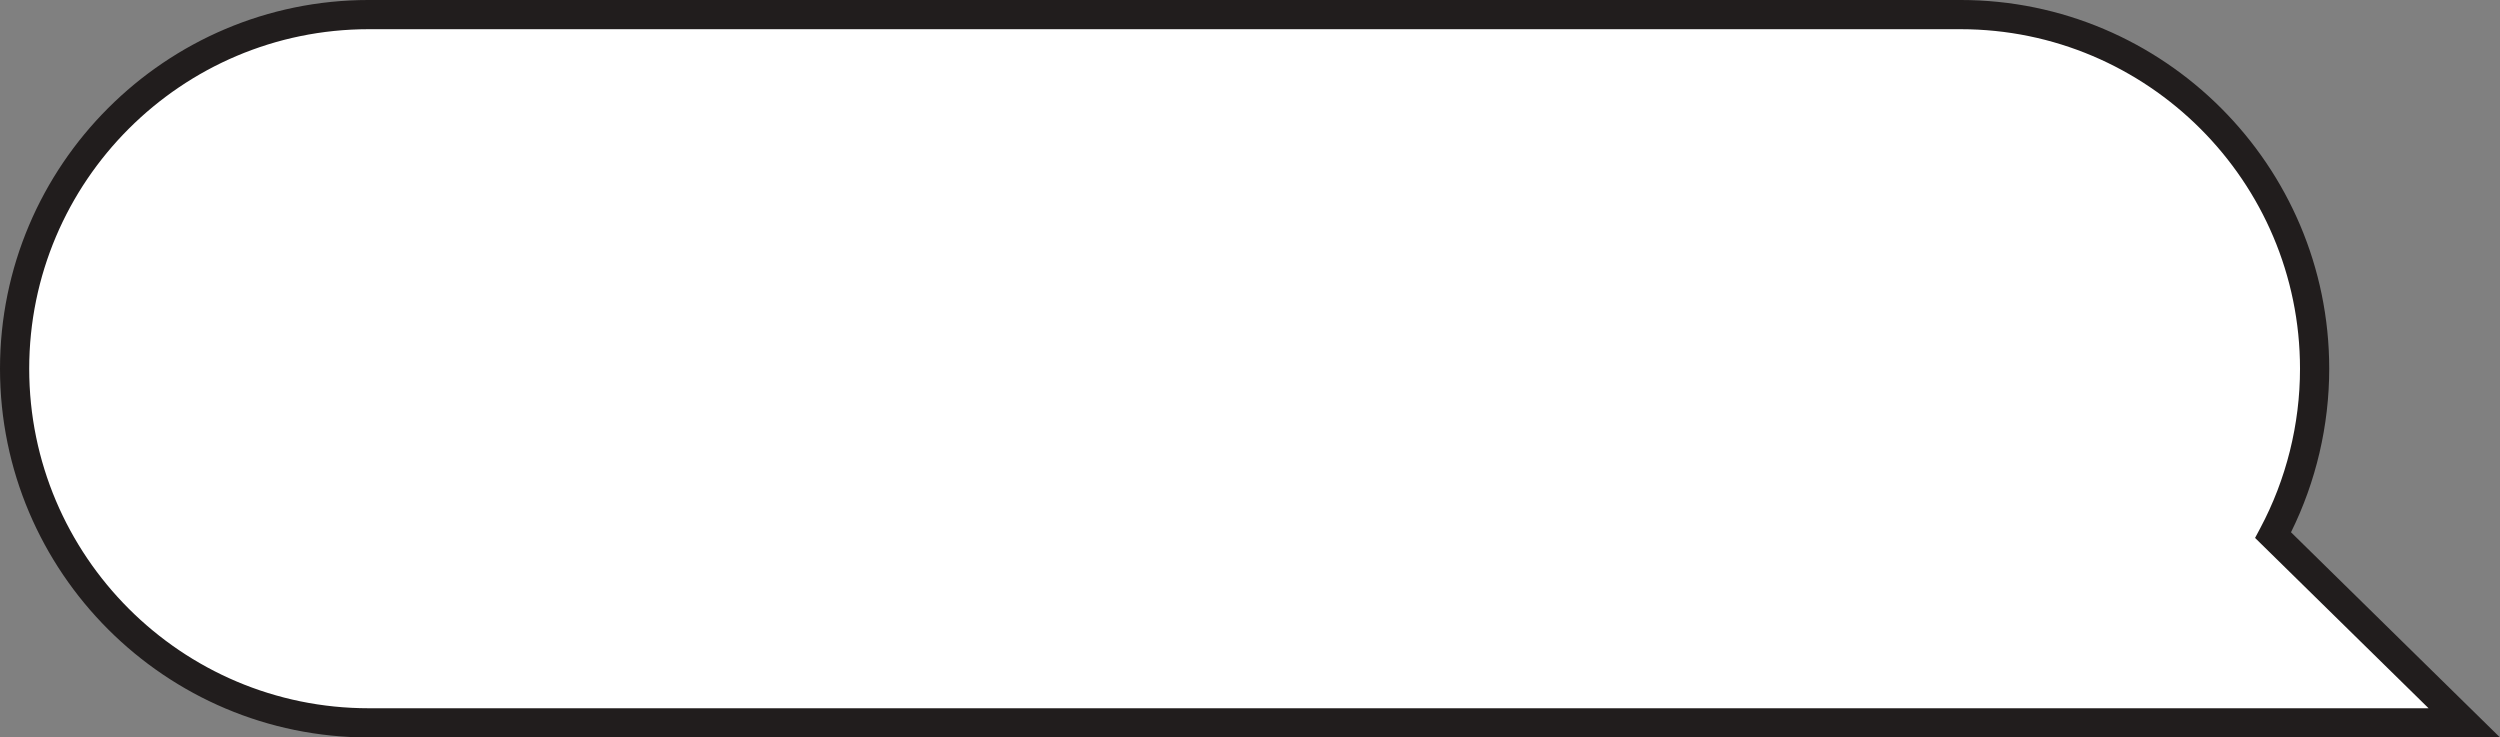 <?xml version="1.0" encoding="UTF-8"?><svg xmlns="http://www.w3.org/2000/svg" xmlns:xlink="http://www.w3.org/1999/xlink" height="488.6" preserveAspectRatio="xMidYMid meet" version="1.0" viewBox="0.0 -0.0 1656.5 488.6" width="1656.5" zoomAndPan="magnify"><rect x="0.0" y="-0.0" width="1656.5" height="488.6" fill="#808080" stroke="none"/><g><g id="change1_1"><path d="M 1506.137 354.594 C 1523.688 321.715 1533.652 284.188 1533.652 244.32 C 1533.652 114.73 1428.602 9.676 1299.016 9.676 L 244.32 9.676 C 114.73 9.676 9.676 114.73 9.676 244.32 C 9.676 373.906 114.73 478.965 244.32 478.965 L 1632.836 478.965 L 1506.137 354.594" fill="#fff"/></g><g id="change2_1"><path d="M 244.32 19.348 C 120.273 19.348 19.352 120.27 19.352 244.316 C 19.352 368.367 120.273 469.289 244.32 469.289 L 1609.176 469.289 L 1494.207 356.426 L 1497.613 350.035 C 1514.879 317.691 1523.984 281.137 1523.984 244.316 C 1523.984 120.27 1423.07 19.348 1299.023 19.348 Z M 1656.516 488.641 L 244.32 488.641 C 109.605 488.641 0 379.035 0 244.316 C 0 109.598 109.605 -0.004 244.32 -0.004 L 1299.023 -0.004 C 1433.73 -0.004 1543.344 109.598 1543.344 244.316 C 1543.344 281.871 1534.602 319.176 1518.02 352.676 L 1656.516 488.641" fill="#211d1d"/></g></g></svg>